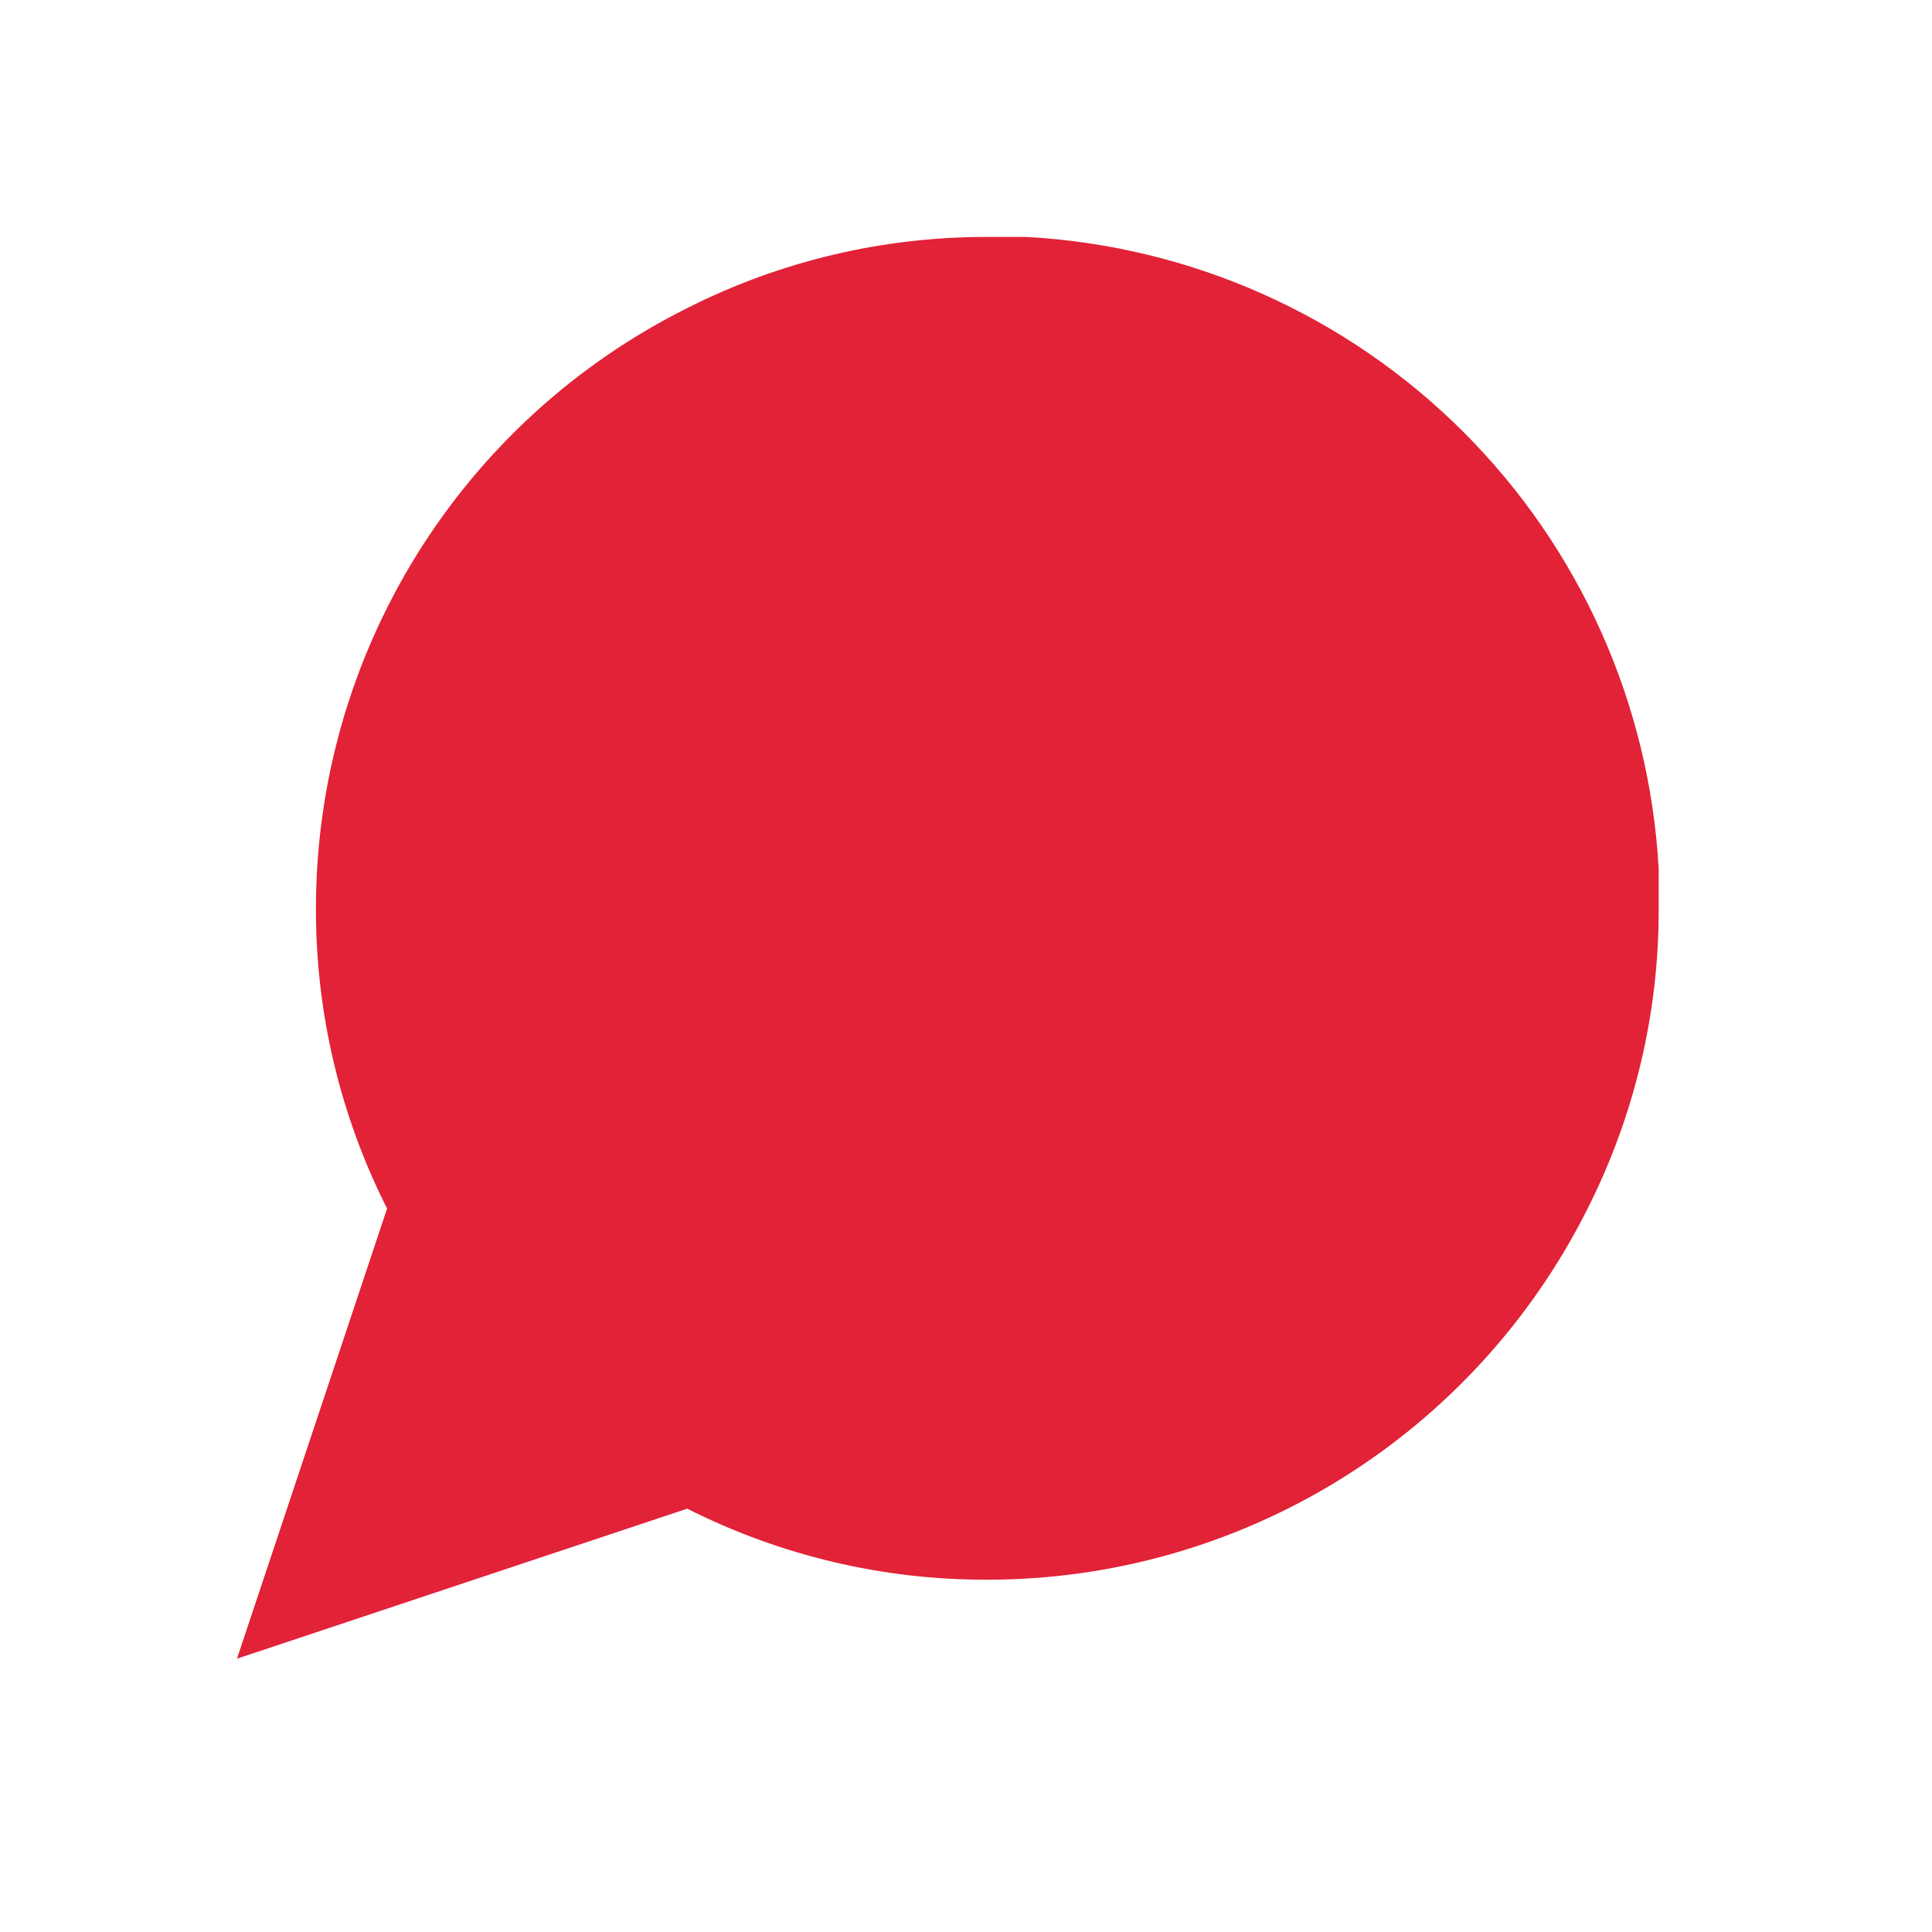 <?xml version="1.0" encoding="UTF-8"?> <svg xmlns="http://www.w3.org/2000/svg" width="17" height="17" viewBox="0 0 17 17" fill="none"> <path d="M14.595 7.993C14.598 8.91 14.383 9.815 13.97 10.634C13.479 11.615 12.726 12.44 11.793 13.017C10.86 13.594 9.785 13.9 8.688 13.9C7.77 13.903 6.865 13.688 6.047 13.275L2.085 14.595L3.406 10.634C2.992 9.815 2.778 8.91 2.78 7.993C2.78 6.896 3.086 5.821 3.663 4.888C4.24 3.955 5.065 3.201 6.047 2.711C6.865 2.297 7.77 2.083 8.688 2.085H9.035C10.484 2.165 11.852 2.776 12.878 3.802C13.904 4.828 14.515 6.197 14.595 7.645V7.993Z" fill="#E22236"></path> </svg> 